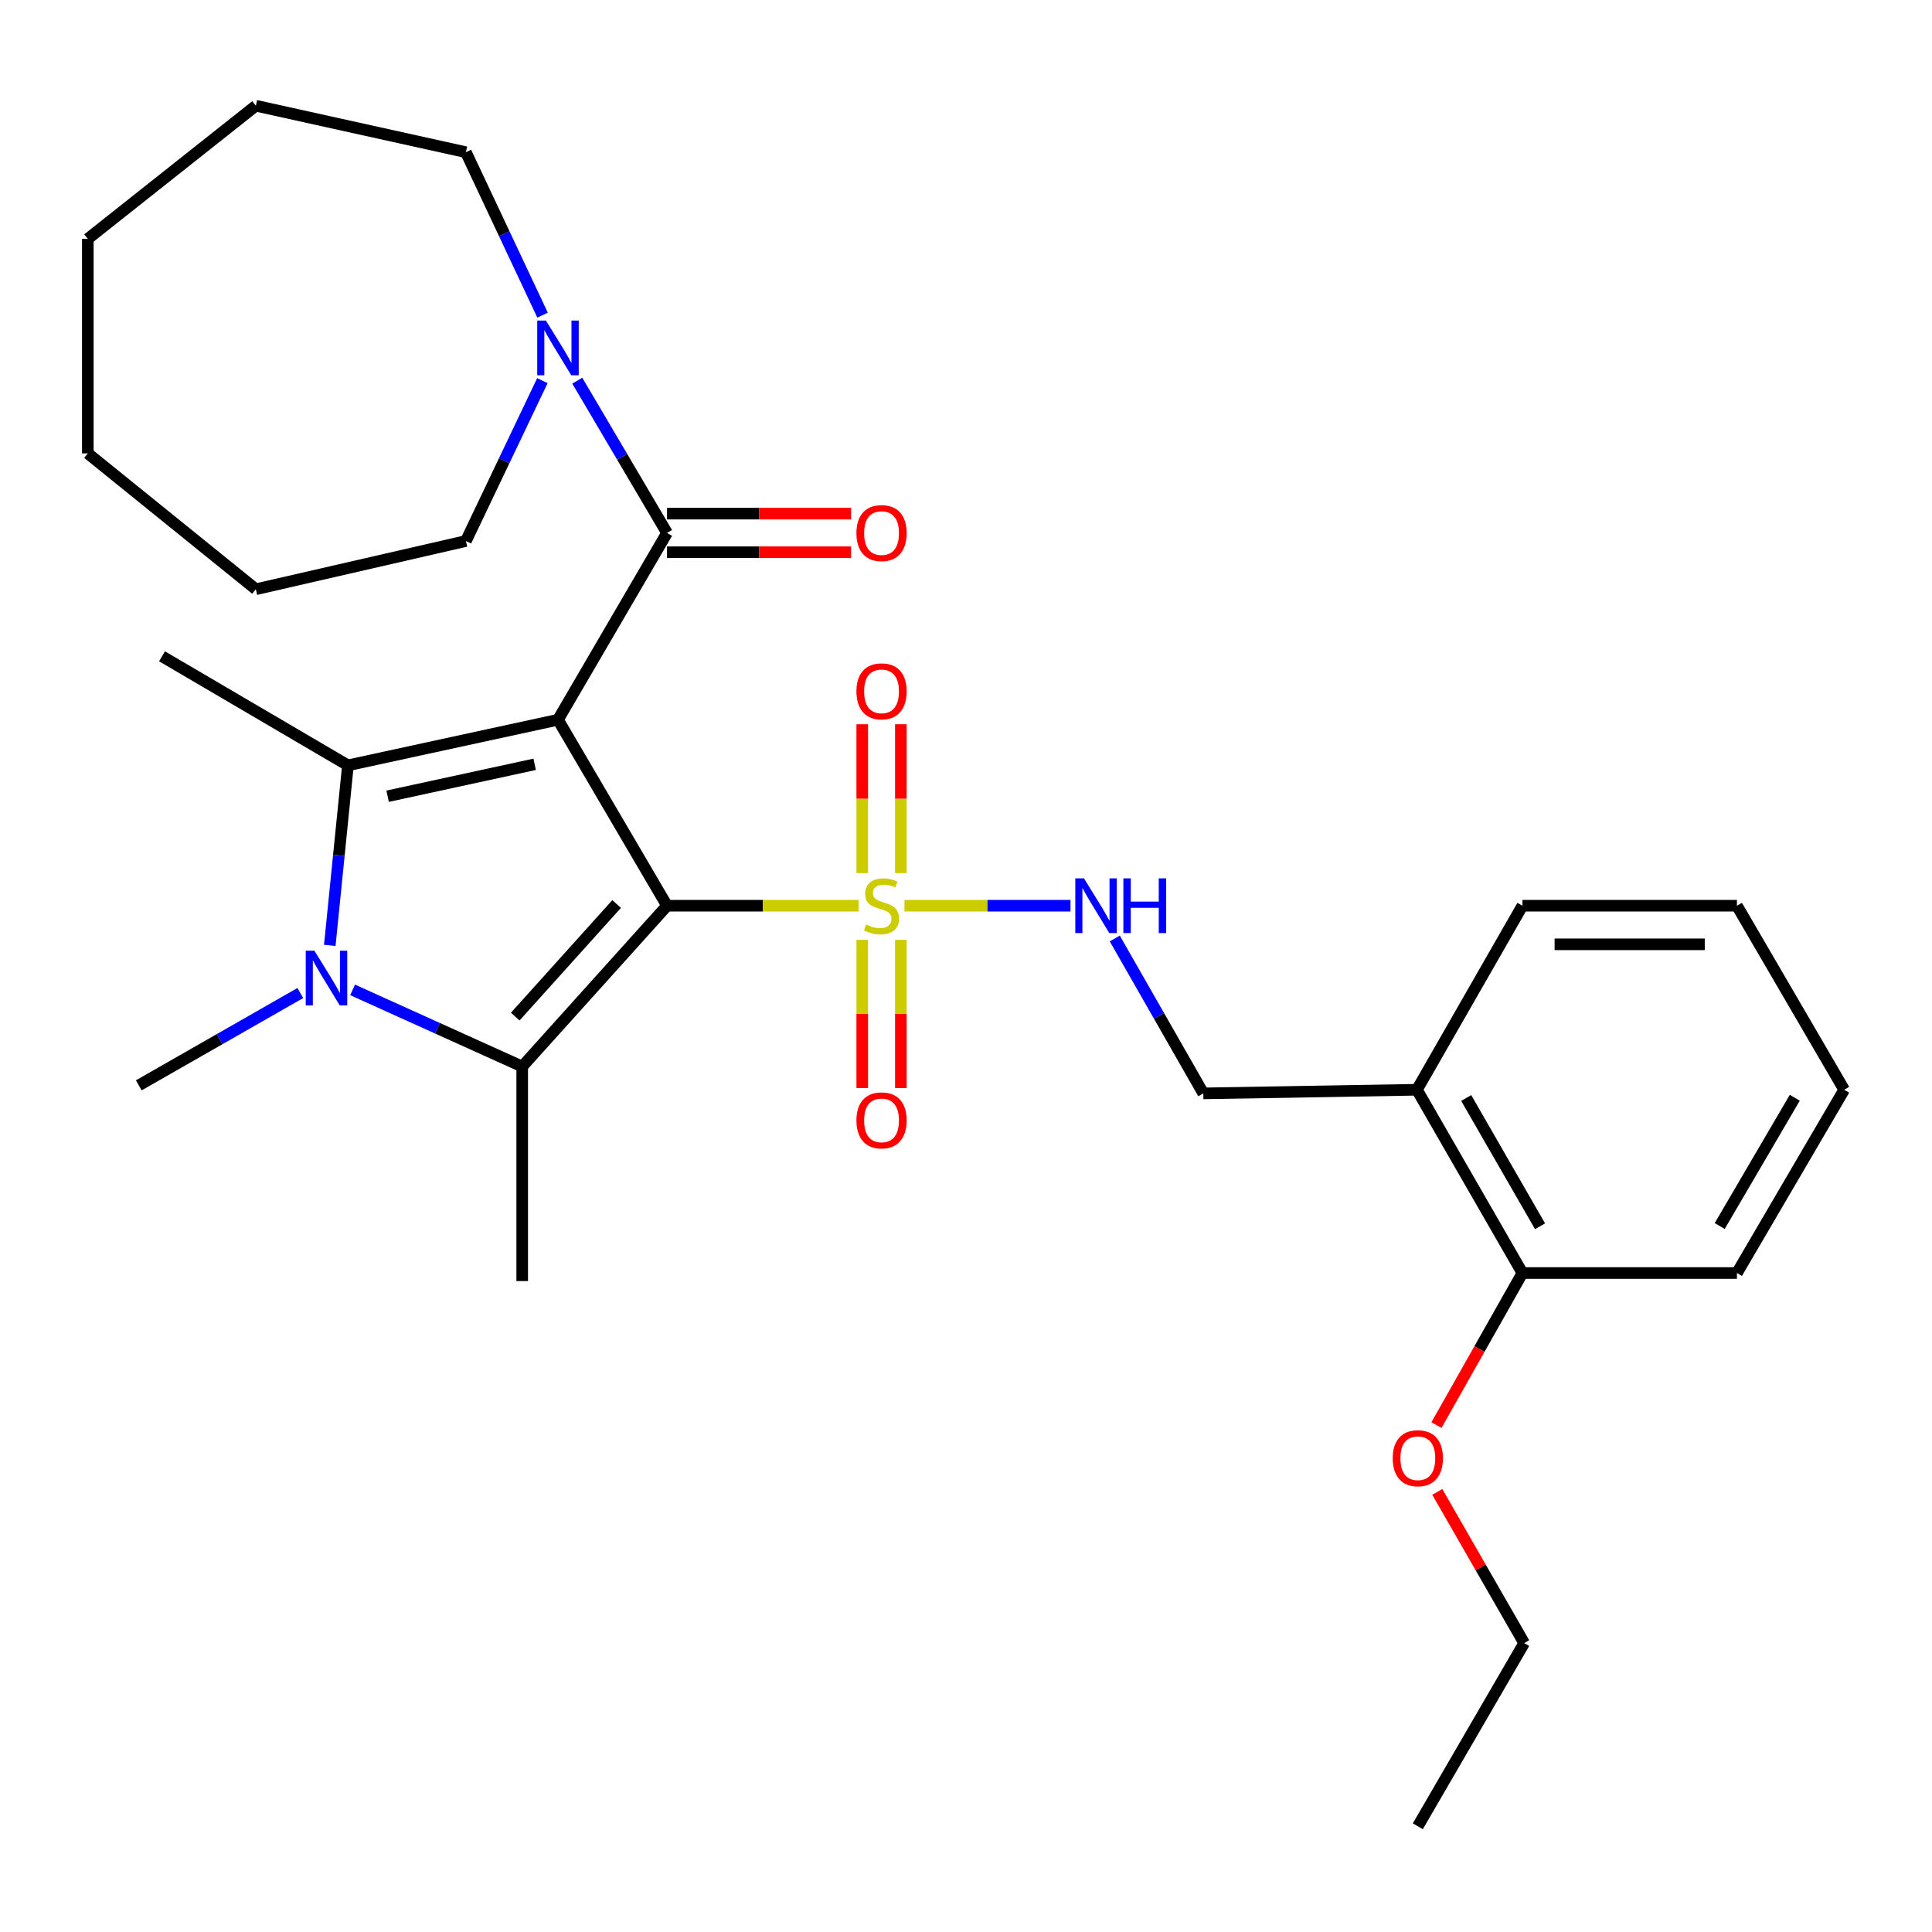 <?xml version='1.0' encoding='iso-8859-1'?>
<svg version='1.1' baseProfile='full'
              xmlns='http://www.w3.org/2000/svg'
                      xmlns:rdkit='http://www.rdkit.org/xml'
                      xmlns:xlink='http://www.w3.org/1999/xlink'
                  xml:space='preserve'
width='1000px' height='1000px' viewBox='0 0 1000 1000'>
<!-- END OF HEADER -->
<rect style='opacity:1.0;fill:#FFFFFF;stroke:none' width='1000' height='1000' x='0' y='0'> </rect>
<path class='bond-0' d='M 345.255,468.798 L 288.811,372.539' style='fill:none;fill-rule:evenodd;stroke:#000000;stroke-width:6px;stroke-linecap:butt;stroke-linejoin:miter;stroke-opacity:1' />
<path class='bond-1' d='M 345.255,468.798 L 394.844,468.798' style='fill:none;fill-rule:evenodd;stroke:#000000;stroke-width:6px;stroke-linecap:butt;stroke-linejoin:miter;stroke-opacity:1' />
<path class='bond-1' d='M 394.844,468.798 L 444.432,468.798' style='fill:none;fill-rule:evenodd;stroke:#CCCC00;stroke-width:6px;stroke-linecap:butt;stroke-linejoin:miter;stroke-opacity:1' />
<path class='bond-2' d='M 345.255,468.798 L 270.296,552.048' style='fill:none;fill-rule:evenodd;stroke:#000000;stroke-width:6px;stroke-linecap:butt;stroke-linejoin:miter;stroke-opacity:1' />
<path class='bond-2' d='M 319.163,467.916 L 266.692,526.191' style='fill:none;fill-rule:evenodd;stroke:#000000;stroke-width:6px;stroke-linecap:butt;stroke-linejoin:miter;stroke-opacity:1' />
<path class='bond-3' d='M 288.811,372.539 L 180.087,396.137' style='fill:none;fill-rule:evenodd;stroke:#000000;stroke-width:6px;stroke-linecap:butt;stroke-linejoin:miter;stroke-opacity:1' />
<path class='bond-3' d='M 276.74,395.604 L 200.633,412.123' style='fill:none;fill-rule:evenodd;stroke:#000000;stroke-width:6px;stroke-linecap:butt;stroke-linejoin:miter;stroke-opacity:1' />
<path class='bond-5' d='M 288.811,372.539 L 345.255,275.846' style='fill:none;fill-rule:evenodd;stroke:#000000;stroke-width:6px;stroke-linecap:butt;stroke-linejoin:miter;stroke-opacity:1' />
<path class='bond-7' d='M 468.144,468.798 L 511.118,468.798' style='fill:none;fill-rule:evenodd;stroke:#CCCC00;stroke-width:6px;stroke-linecap:butt;stroke-linejoin:miter;stroke-opacity:1' />
<path class='bond-7' d='M 511.118,468.798 L 554.091,468.798' style='fill:none;fill-rule:evenodd;stroke:#0000FF;stroke-width:6px;stroke-linecap:butt;stroke-linejoin:miter;stroke-opacity:1' />
<path class='bond-8' d='M 446.298,486.453 L 446.298,524.81' style='fill:none;fill-rule:evenodd;stroke:#CCCC00;stroke-width:6px;stroke-linecap:butt;stroke-linejoin:miter;stroke-opacity:1' />
<path class='bond-8' d='M 446.298,524.81 L 446.298,563.166' style='fill:none;fill-rule:evenodd;stroke:#FF0000;stroke-width:6px;stroke-linecap:butt;stroke-linejoin:miter;stroke-opacity:1' />
<path class='bond-8' d='M 466.278,486.453 L 466.278,524.81' style='fill:none;fill-rule:evenodd;stroke:#CCCC00;stroke-width:6px;stroke-linecap:butt;stroke-linejoin:miter;stroke-opacity:1' />
<path class='bond-8' d='M 466.278,524.81 L 466.278,563.166' style='fill:none;fill-rule:evenodd;stroke:#FF0000;stroke-width:6px;stroke-linecap:butt;stroke-linejoin:miter;stroke-opacity:1' />
<path class='bond-9' d='M 466.278,451.902 L 466.278,413.384' style='fill:none;fill-rule:evenodd;stroke:#CCCC00;stroke-width:6px;stroke-linecap:butt;stroke-linejoin:miter;stroke-opacity:1' />
<path class='bond-9' d='M 466.278,413.384 L 466.278,374.867' style='fill:none;fill-rule:evenodd;stroke:#FF0000;stroke-width:6px;stroke-linecap:butt;stroke-linejoin:miter;stroke-opacity:1' />
<path class='bond-9' d='M 446.298,451.902 L 446.298,413.384' style='fill:none;fill-rule:evenodd;stroke:#CCCC00;stroke-width:6px;stroke-linecap:butt;stroke-linejoin:miter;stroke-opacity:1' />
<path class='bond-9' d='M 446.298,413.384 L 446.298,374.867' style='fill:none;fill-rule:evenodd;stroke:#FF0000;stroke-width:6px;stroke-linecap:butt;stroke-linejoin:miter;stroke-opacity:1' />
<path class='bond-4' d='M 270.296,552.048 L 226.401,532.204' style='fill:none;fill-rule:evenodd;stroke:#000000;stroke-width:6px;stroke-linecap:butt;stroke-linejoin:miter;stroke-opacity:1' />
<path class='bond-4' d='M 226.401,532.204 L 182.506,512.361' style='fill:none;fill-rule:evenodd;stroke:#0000FF;stroke-width:6px;stroke-linecap:butt;stroke-linejoin:miter;stroke-opacity:1' />
<path class='bond-16' d='M 270.296,552.048 L 270.296,663.081' style='fill:none;fill-rule:evenodd;stroke:#000000;stroke-width:6px;stroke-linecap:butt;stroke-linejoin:miter;stroke-opacity:1' />
<path class='bond-15' d='M 180.087,396.137 L 83.861,339.705' style='fill:none;fill-rule:evenodd;stroke:#000000;stroke-width:6px;stroke-linecap:butt;stroke-linejoin:miter;stroke-opacity:1' />
<path class='bond-30' d='M 180.087,396.137 L 175.39,442.73' style='fill:none;fill-rule:evenodd;stroke:#000000;stroke-width:6px;stroke-linecap:butt;stroke-linejoin:miter;stroke-opacity:1' />
<path class='bond-30' d='M 175.39,442.73 L 170.693,489.323' style='fill:none;fill-rule:evenodd;stroke:#0000FF;stroke-width:6px;stroke-linecap:butt;stroke-linejoin:miter;stroke-opacity:1' />
<path class='bond-14' d='M 155.449,513.986 L 113.639,537.879' style='fill:none;fill-rule:evenodd;stroke:#0000FF;stroke-width:6px;stroke-linecap:butt;stroke-linejoin:miter;stroke-opacity:1' />
<path class='bond-14' d='M 113.639,537.879 L 71.828,561.772' style='fill:none;fill-rule:evenodd;stroke:#000000;stroke-width:6px;stroke-linecap:butt;stroke-linejoin:miter;stroke-opacity:1' />
<path class='bond-6' d='M 345.255,275.846 L 322.025,236.436' style='fill:none;fill-rule:evenodd;stroke:#000000;stroke-width:6px;stroke-linecap:butt;stroke-linejoin:miter;stroke-opacity:1' />
<path class='bond-6' d='M 322.025,236.436 L 298.795,197.025' style='fill:none;fill-rule:evenodd;stroke:#0000FF;stroke-width:6px;stroke-linecap:butt;stroke-linejoin:miter;stroke-opacity:1' />
<path class='bond-11' d='M 345.255,285.836 L 392.884,285.836' style='fill:none;fill-rule:evenodd;stroke:#000000;stroke-width:6px;stroke-linecap:butt;stroke-linejoin:miter;stroke-opacity:1' />
<path class='bond-11' d='M 392.884,285.836 L 440.512,285.836' style='fill:none;fill-rule:evenodd;stroke:#FF0000;stroke-width:6px;stroke-linecap:butt;stroke-linejoin:miter;stroke-opacity:1' />
<path class='bond-11' d='M 345.255,265.856 L 392.884,265.856' style='fill:none;fill-rule:evenodd;stroke:#000000;stroke-width:6px;stroke-linecap:butt;stroke-linejoin:miter;stroke-opacity:1' />
<path class='bond-11' d='M 392.884,265.856 L 440.512,265.856' style='fill:none;fill-rule:evenodd;stroke:#FF0000;stroke-width:6px;stroke-linecap:butt;stroke-linejoin:miter;stroke-opacity:1' />
<path class='bond-18' d='M 280.832,163.128 L 260.99,120.952' style='fill:none;fill-rule:evenodd;stroke:#0000FF;stroke-width:6px;stroke-linecap:butt;stroke-linejoin:miter;stroke-opacity:1' />
<path class='bond-18' d='M 260.99,120.952 L 241.148,78.777' style='fill:none;fill-rule:evenodd;stroke:#000000;stroke-width:6px;stroke-linecap:butt;stroke-linejoin:miter;stroke-opacity:1' />
<path class='bond-19' d='M 280.738,197.015 L 260.943,238.523' style='fill:none;fill-rule:evenodd;stroke:#0000FF;stroke-width:6px;stroke-linecap:butt;stroke-linejoin:miter;stroke-opacity:1' />
<path class='bond-19' d='M 260.943,238.523 L 241.148,280.031' style='fill:none;fill-rule:evenodd;stroke:#000000;stroke-width:6px;stroke-linecap:butt;stroke-linejoin:miter;stroke-opacity:1' />
<path class='bond-12' d='M 577.003,485.755 L 599.918,525.845' style='fill:none;fill-rule:evenodd;stroke:#0000FF;stroke-width:6px;stroke-linecap:butt;stroke-linejoin:miter;stroke-opacity:1' />
<path class='bond-12' d='M 599.918,525.845 L 622.833,565.934' style='fill:none;fill-rule:evenodd;stroke:#000000;stroke-width:6px;stroke-linecap:butt;stroke-linejoin:miter;stroke-opacity:1' />
<path class='bond-10' d='M 733.4,564.058 L 622.833,565.934' style='fill:none;fill-rule:evenodd;stroke:#000000;stroke-width:6px;stroke-linecap:butt;stroke-linejoin:miter;stroke-opacity:1' />
<path class='bond-13' d='M 733.4,564.058 L 788.001,658.919' style='fill:none;fill-rule:evenodd;stroke:#000000;stroke-width:6px;stroke-linecap:butt;stroke-linejoin:miter;stroke-opacity:1' />
<path class='bond-13' d='M 758.906,568.32 L 797.127,634.723' style='fill:none;fill-rule:evenodd;stroke:#000000;stroke-width:6px;stroke-linecap:butt;stroke-linejoin:miter;stroke-opacity:1' />
<path class='bond-20' d='M 733.4,564.058 L 788.001,468.798' style='fill:none;fill-rule:evenodd;stroke:#000000;stroke-width:6px;stroke-linecap:butt;stroke-linejoin:miter;stroke-opacity:1' />
<path class='bond-17' d='M 788.001,658.919 L 765.758,698.269' style='fill:none;fill-rule:evenodd;stroke:#000000;stroke-width:6px;stroke-linecap:butt;stroke-linejoin:miter;stroke-opacity:1' />
<path class='bond-17' d='M 765.758,698.269 L 743.515,737.619' style='fill:none;fill-rule:evenodd;stroke:#FF0000;stroke-width:6px;stroke-linecap:butt;stroke-linejoin:miter;stroke-opacity:1' />
<path class='bond-21' d='M 788.001,658.919 L 899.034,658.919' style='fill:none;fill-rule:evenodd;stroke:#000000;stroke-width:6px;stroke-linecap:butt;stroke-linejoin:miter;stroke-opacity:1' />
<path class='bond-22' d='M 743.937,772.211 L 766.424,811.336' style='fill:none;fill-rule:evenodd;stroke:#FF0000;stroke-width:6px;stroke-linecap:butt;stroke-linejoin:miter;stroke-opacity:1' />
<path class='bond-22' d='M 766.424,811.336 L 788.911,850.461' style='fill:none;fill-rule:evenodd;stroke:#000000;stroke-width:6px;stroke-linecap:butt;stroke-linejoin:miter;stroke-opacity:1' />
<path class='bond-23' d='M 241.148,78.777 L 132.423,54.723' style='fill:none;fill-rule:evenodd;stroke:#000000;stroke-width:6px;stroke-linecap:butt;stroke-linejoin:miter;stroke-opacity:1' />
<path class='bond-24' d='M 241.148,280.031 L 132.423,304.995' style='fill:none;fill-rule:evenodd;stroke:#000000;stroke-width:6px;stroke-linecap:butt;stroke-linejoin:miter;stroke-opacity:1' />
<path class='bond-26' d='M 788.001,468.798 L 899.034,468.798' style='fill:none;fill-rule:evenodd;stroke:#000000;stroke-width:6px;stroke-linecap:butt;stroke-linejoin:miter;stroke-opacity:1' />
<path class='bond-26' d='M 804.656,488.778 L 882.379,488.778' style='fill:none;fill-rule:evenodd;stroke:#000000;stroke-width:6px;stroke-linecap:butt;stroke-linejoin:miter;stroke-opacity:1' />
<path class='bond-32' d='M 899.034,658.919 L 954.545,564.058' style='fill:none;fill-rule:evenodd;stroke:#000000;stroke-width:6px;stroke-linecap:butt;stroke-linejoin:miter;stroke-opacity:1' />
<path class='bond-32' d='M 890.117,634.599 L 928.974,568.196' style='fill:none;fill-rule:evenodd;stroke:#000000;stroke-width:6px;stroke-linecap:butt;stroke-linejoin:miter;stroke-opacity:1' />
<path class='bond-25' d='M 788.911,850.461 L 733.866,945.277' style='fill:none;fill-rule:evenodd;stroke:#000000;stroke-width:6px;stroke-linecap:butt;stroke-linejoin:miter;stroke-opacity:1' />
<path class='bond-28' d='M 132.423,54.723 L 45.455,123.632' style='fill:none;fill-rule:evenodd;stroke:#000000;stroke-width:6px;stroke-linecap:butt;stroke-linejoin:miter;stroke-opacity:1' />
<path class='bond-29' d='M 132.423,304.995 L 45.455,234.676' style='fill:none;fill-rule:evenodd;stroke:#000000;stroke-width:6px;stroke-linecap:butt;stroke-linejoin:miter;stroke-opacity:1' />
<path class='bond-27' d='M 899.034,468.798 L 954.545,564.058' style='fill:none;fill-rule:evenodd;stroke:#000000;stroke-width:6px;stroke-linecap:butt;stroke-linejoin:miter;stroke-opacity:1' />
<path class='bond-31' d='M 45.455,123.632 L 45.455,234.676' style='fill:none;fill-rule:evenodd;stroke:#000000;stroke-width:6px;stroke-linecap:butt;stroke-linejoin:miter;stroke-opacity:1' />
<path  class='atom-2' d='M 448.288 478.518
Q 448.608 478.638, 449.928 479.198
Q 451.248 479.758, 452.688 480.118
Q 454.168 480.438, 455.608 480.438
Q 458.288 480.438, 459.848 479.158
Q 461.408 477.838, 461.408 475.558
Q 461.408 473.998, 460.608 473.038
Q 459.848 472.078, 458.648 471.558
Q 457.448 471.038, 455.448 470.438
Q 452.928 469.678, 451.408 468.958
Q 449.928 468.238, 448.848 466.718
Q 447.808 465.198, 447.808 462.638
Q 447.808 459.078, 450.208 456.878
Q 452.648 454.678, 457.448 454.678
Q 460.728 454.678, 464.448 456.238
L 463.528 459.318
Q 460.128 457.918, 457.568 457.918
Q 454.808 457.918, 453.288 459.078
Q 451.768 460.198, 451.808 462.158
Q 451.808 463.678, 452.568 464.598
Q 453.368 465.518, 454.488 466.038
Q 455.648 466.558, 457.568 467.158
Q 460.128 467.958, 461.648 468.758
Q 463.168 469.558, 464.248 471.198
Q 465.368 472.798, 465.368 475.558
Q 465.368 479.478, 462.728 481.598
Q 460.128 483.678, 455.768 483.678
Q 453.248 483.678, 451.328 483.118
Q 449.448 482.598, 447.208 481.678
L 448.288 478.518
' fill='#CCCC00'/>
<path  class='atom-5' d='M 162.727 492.089
L 172.007 507.089
Q 172.927 508.569, 174.407 511.249
Q 175.887 513.929, 175.967 514.089
L 175.967 492.089
L 179.727 492.089
L 179.727 520.409
L 175.847 520.409
L 165.887 504.009
Q 164.727 502.089, 163.487 499.889
Q 162.287 497.689, 161.927 497.009
L 161.927 520.409
L 158.247 520.409
L 158.247 492.089
L 162.727 492.089
' fill='#0000FF'/>
<path  class='atom-7' d='M 282.551 165.927
L 291.831 180.927
Q 292.751 182.407, 294.231 185.087
Q 295.711 187.767, 295.791 187.927
L 295.791 165.927
L 299.551 165.927
L 299.551 194.247
L 295.671 194.247
L 285.711 177.847
Q 284.551 175.927, 283.311 173.727
Q 282.111 171.527, 281.751 170.847
L 281.751 194.247
L 278.071 194.247
L 278.071 165.927
L 282.551 165.927
' fill='#0000FF'/>
<path  class='atom-8' d='M 561.05 454.638
L 570.33 469.638
Q 571.25 471.118, 572.73 473.798
Q 574.21 476.478, 574.29 476.638
L 574.29 454.638
L 578.05 454.638
L 578.05 482.958
L 574.17 482.958
L 564.21 466.558
Q 563.05 464.638, 561.81 462.438
Q 560.61 460.238, 560.25 459.558
L 560.25 482.958
L 556.57 482.958
L 556.57 454.638
L 561.05 454.638
' fill='#0000FF'/>
<path  class='atom-8' d='M 581.45 454.638
L 585.29 454.638
L 585.29 466.678
L 599.77 466.678
L 599.77 454.638
L 603.61 454.638
L 603.61 482.958
L 599.77 482.958
L 599.77 469.878
L 585.29 469.878
L 585.29 482.958
L 581.45 482.958
L 581.45 454.638
' fill='#0000FF'/>
<path  class='atom-9' d='M 443.288 579.9
Q 443.288 573.1, 446.648 569.3
Q 450.008 565.5, 456.288 565.5
Q 462.568 565.5, 465.928 569.3
Q 469.288 573.1, 469.288 579.9
Q 469.288 586.78, 465.888 590.7
Q 462.488 594.58, 456.288 594.58
Q 450.048 594.58, 446.648 590.7
Q 443.288 586.82, 443.288 579.9
M 456.288 591.38
Q 460.608 591.38, 462.928 588.5
Q 465.288 585.58, 465.288 579.9
Q 465.288 574.34, 462.928 571.54
Q 460.608 568.7, 456.288 568.7
Q 451.968 568.7, 449.608 571.5
Q 447.288 574.3, 447.288 579.9
Q 447.288 585.62, 449.608 588.5
Q 451.968 591.38, 456.288 591.38
' fill='#FF0000'/>
<path  class='atom-10' d='M 443.288 357.833
Q 443.288 351.033, 446.648 347.233
Q 450.008 343.433, 456.288 343.433
Q 462.568 343.433, 465.928 347.233
Q 469.288 351.033, 469.288 357.833
Q 469.288 364.713, 465.888 368.633
Q 462.488 372.513, 456.288 372.513
Q 450.048 372.513, 446.648 368.633
Q 443.288 364.753, 443.288 357.833
M 456.288 369.313
Q 460.608 369.313, 462.928 366.433
Q 465.288 363.513, 465.288 357.833
Q 465.288 352.273, 462.928 349.473
Q 460.608 346.633, 456.288 346.633
Q 451.968 346.633, 449.608 349.433
Q 447.288 352.233, 447.288 357.833
Q 447.288 363.553, 449.608 366.433
Q 451.968 369.313, 456.288 369.313
' fill='#FF0000'/>
<path  class='atom-12' d='M 443.288 275.926
Q 443.288 269.126, 446.648 265.326
Q 450.008 261.526, 456.288 261.526
Q 462.568 261.526, 465.928 265.326
Q 469.288 269.126, 469.288 275.926
Q 469.288 282.806, 465.888 286.726
Q 462.488 290.606, 456.288 290.606
Q 450.048 290.606, 446.648 286.726
Q 443.288 282.846, 443.288 275.926
M 456.288 287.406
Q 460.608 287.406, 462.928 284.526
Q 465.288 281.606, 465.288 275.926
Q 465.288 270.366, 462.928 267.566
Q 460.608 264.726, 456.288 264.726
Q 451.968 264.726, 449.608 267.526
Q 447.288 270.326, 447.288 275.926
Q 447.288 281.646, 449.608 284.526
Q 451.968 287.406, 456.288 287.406
' fill='#FF0000'/>
<path  class='atom-18' d='M 720.866 754.77
Q 720.866 747.97, 724.226 744.17
Q 727.586 740.37, 733.866 740.37
Q 740.146 740.37, 743.506 744.17
Q 746.866 747.97, 746.866 754.77
Q 746.866 761.65, 743.466 765.57
Q 740.066 769.45, 733.866 769.45
Q 727.626 769.45, 724.226 765.57
Q 720.866 761.69, 720.866 754.77
M 733.866 766.25
Q 738.186 766.25, 740.506 763.37
Q 742.866 760.45, 742.866 754.77
Q 742.866 749.21, 740.506 746.41
Q 738.186 743.57, 733.866 743.57
Q 729.546 743.57, 727.186 746.37
Q 724.866 749.17, 724.866 754.77
Q 724.866 760.49, 727.186 763.37
Q 729.546 766.25, 733.866 766.25
' fill='#FF0000'/>
</svg>
